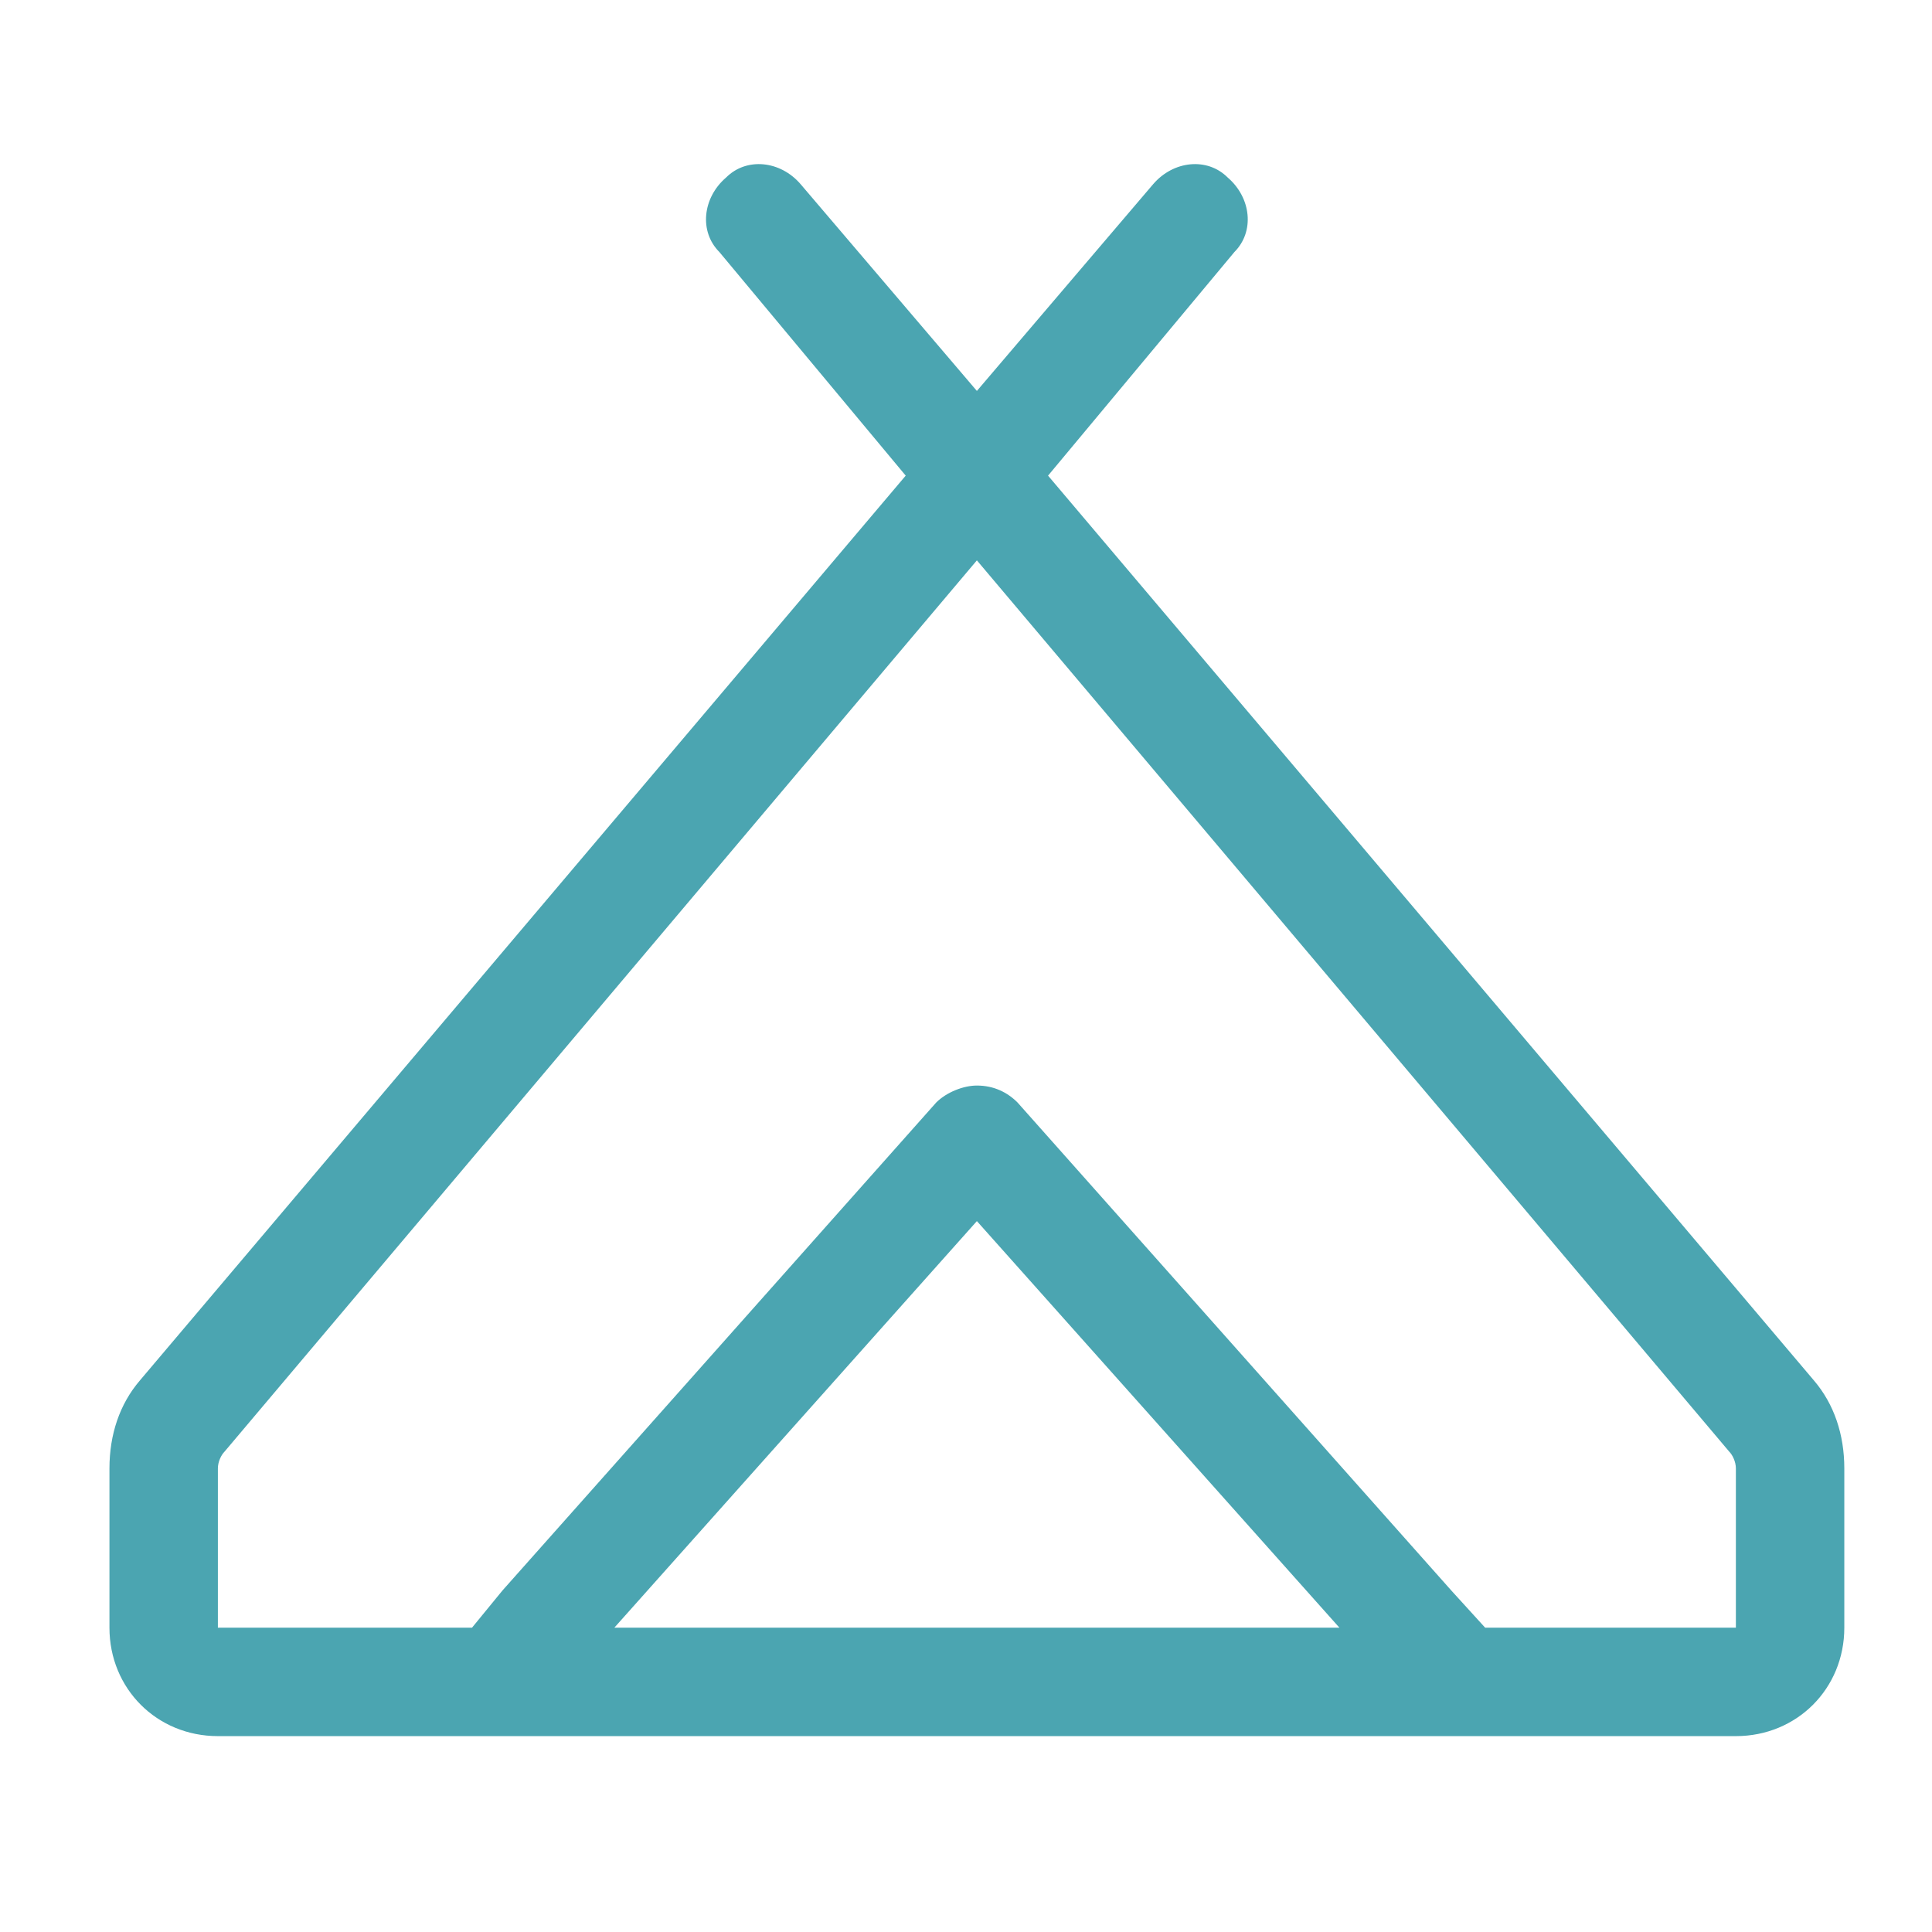 <svg xmlns="http://www.w3.org/2000/svg" fill="none" viewBox="0 0 49 49" height="49" width="49">
<path fill="#4BA5B1" d="M31.136 4.501C31.737 5.017 31.823 5.876 31.307 6.392L26.581 12.063L46.003 35.009C46.518 35.61 46.776 36.384 46.776 37.243V41.282C46.776 42.829 45.573 44.032 44.026 44.032H5.526C3.979 44.032 2.776 42.829 2.776 41.282V37.243C2.776 36.384 3.034 35.61 3.55 35.009L22.971 12.063L18.245 6.392C17.729 5.876 17.815 5.017 18.417 4.501C18.932 3.985 19.792 4.071 20.307 4.673L24.776 9.915L29.245 4.673C29.761 4.071 30.62 3.985 31.136 4.501ZM5.698 36.813C5.612 36.899 5.526 37.071 5.526 37.243V41.282H11.971L12.745 40.337L23.745 27.962C24.003 27.704 24.432 27.532 24.776 27.532C25.206 27.532 25.55 27.704 25.807 27.962L36.807 40.337L37.667 41.282H44.026V37.243C44.026 37.071 43.94 36.899 43.854 36.813L24.776 14.212L5.698 36.813ZM15.581 41.282H33.971L24.776 30.97L15.581 41.282Z"></path>
</svg>
